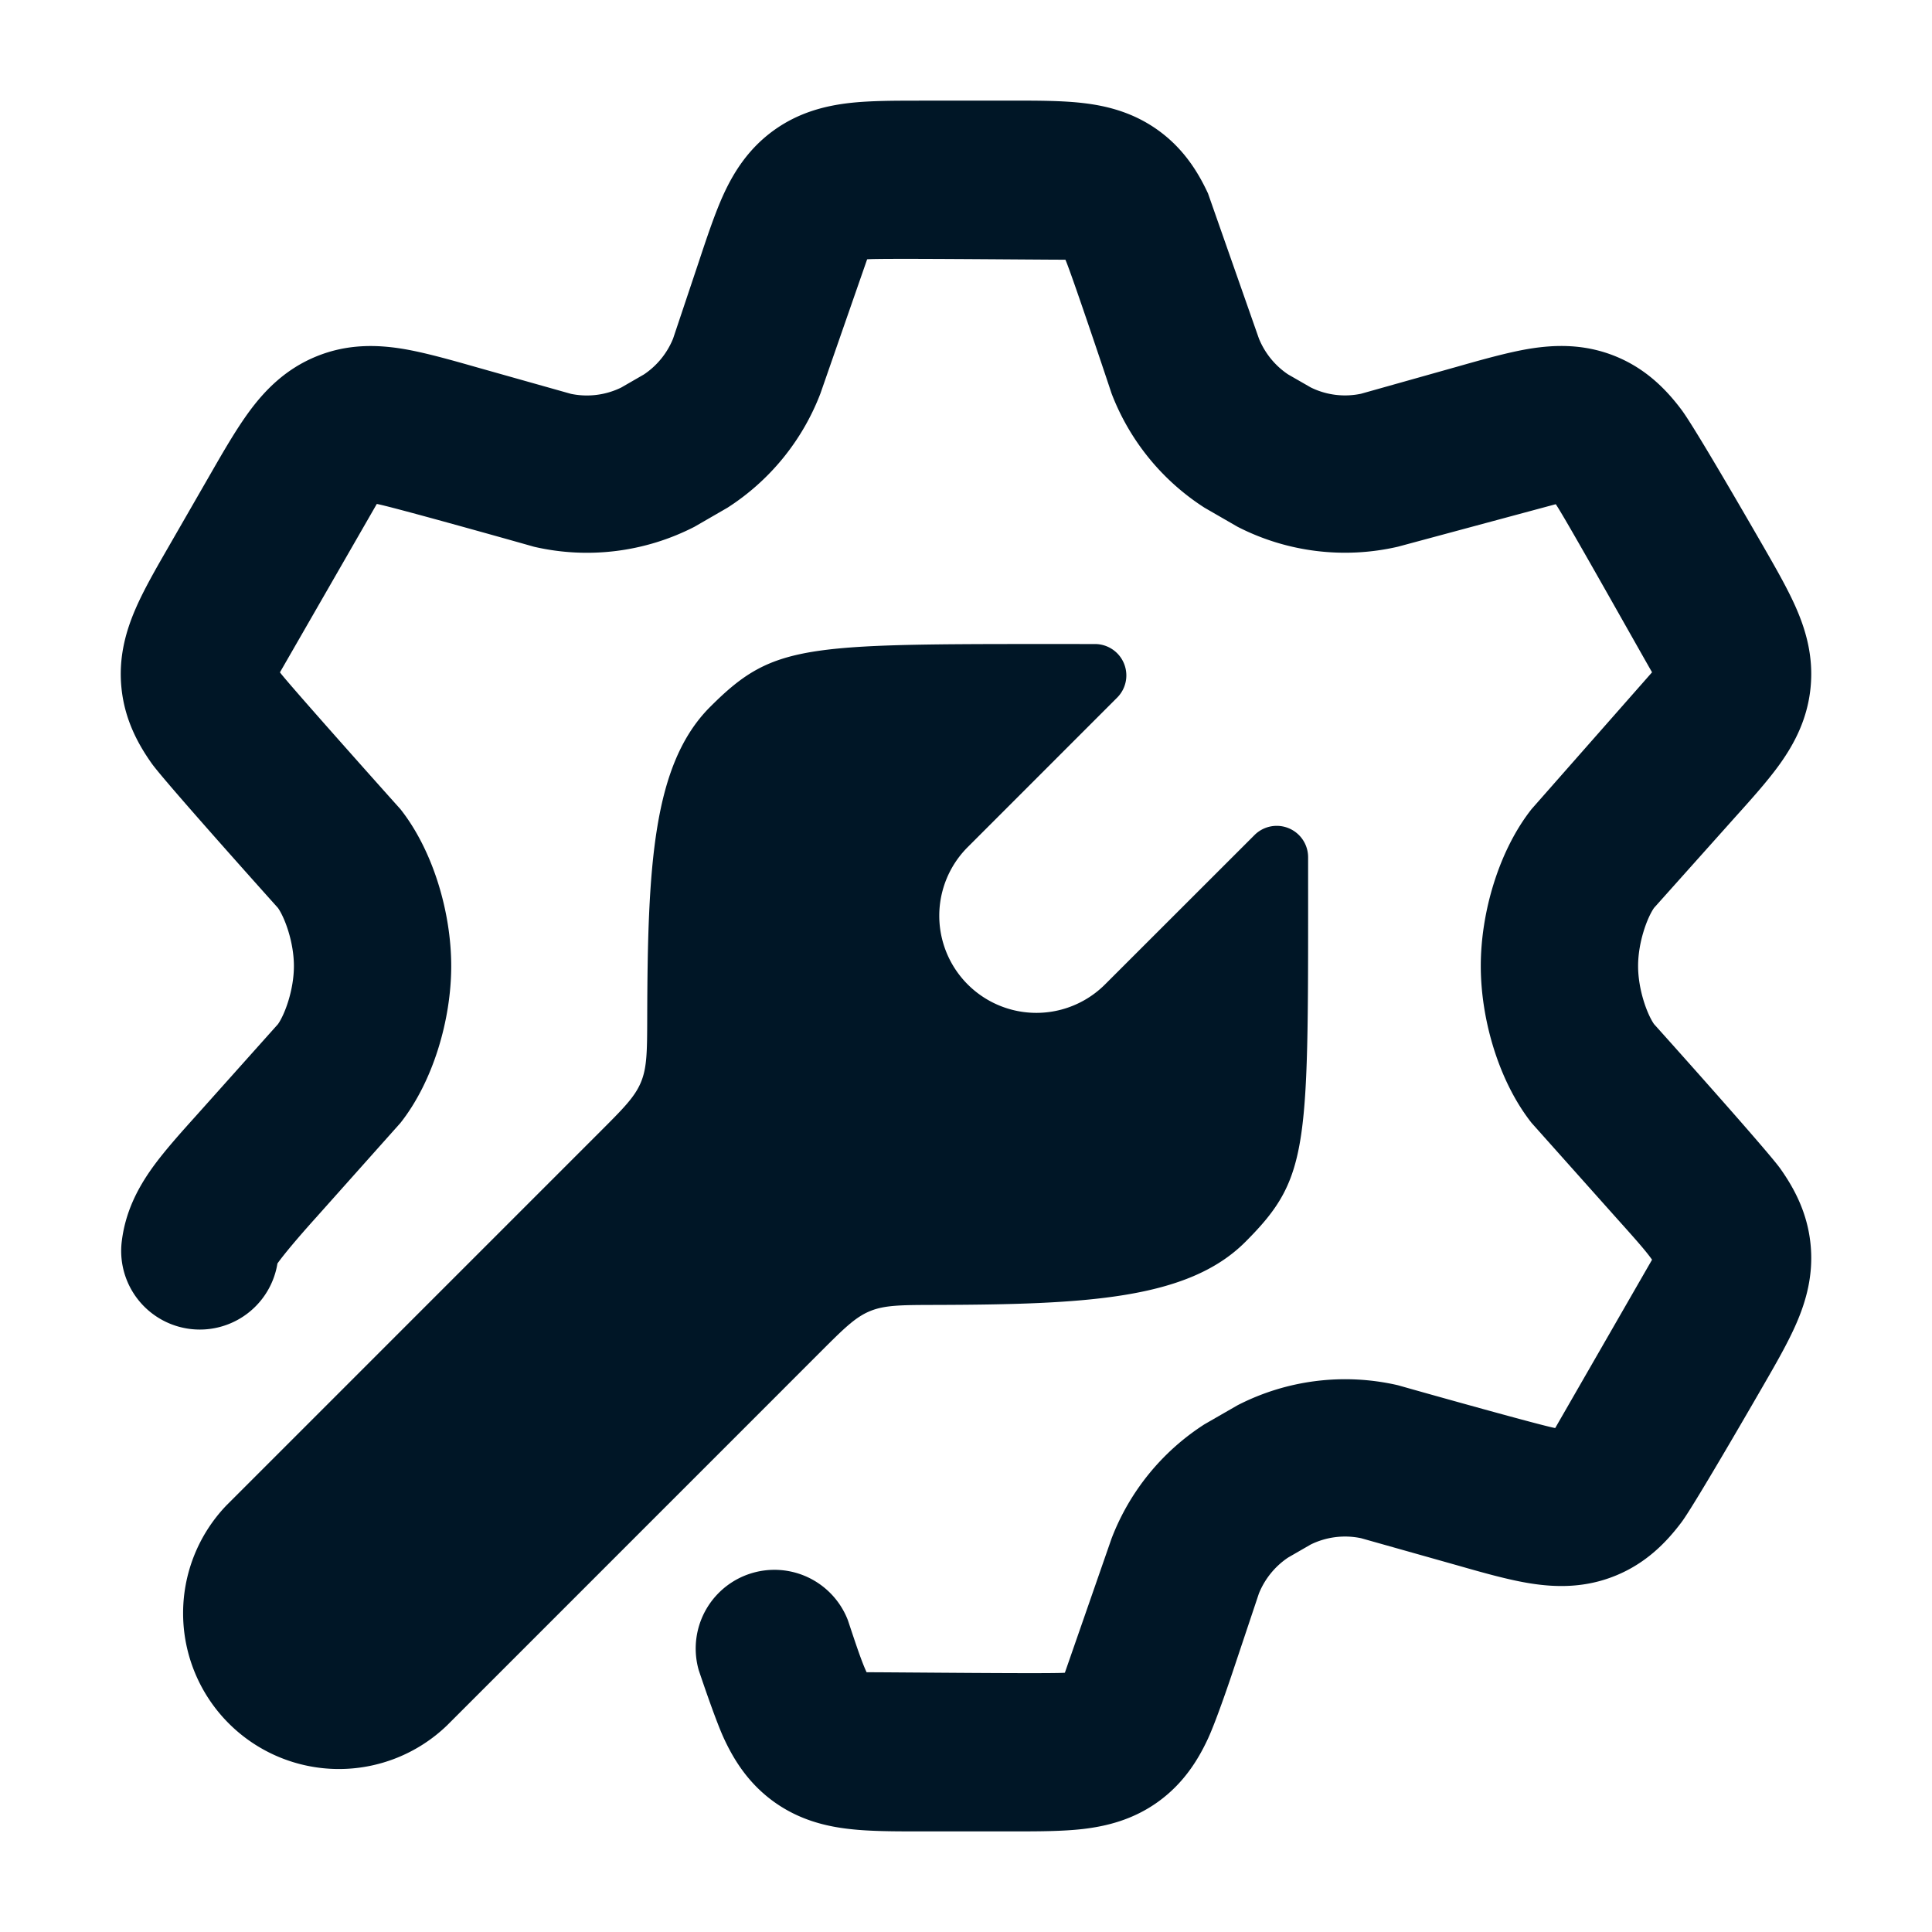 <svg xmlns="http://www.w3.org/2000/svg" width="40" height="40" fill="none"><path fill="#001626" d="M19.023 2.083h1.954c.505 0 1.01 0 1.44.05.491.056 1.043.19 1.564.566.521.376.822.858 1.03 1.307l1.053 3.002c.123.303.334.563.605.744l.47.27c.323.159.689.204 1.04.13l1.94-.546h.001c.523-.149 1.113-.317 1.568-.389.519-.082 1.124-.099 1.76.16.634.258 1.056.693 1.37 1.113.276.37 1.422 2.359 1.694 2.83.254.443.509.885.682 1.285.198.457.358 1.006.29 1.649-.067.643-.338 1.147-.626 1.553-.253.355-.594.734-.935 1.113l-1.678 1.877c-.142.204-.33.71-.33 1.203 0 .493.188.999.33 1.203.341.379 2.36 2.635 2.613 2.99.288.406.559.91.626 1.553.068.643-.092 1.192-.29 1.649-.173.4-.428.842-.683 1.284 0 0-1.417 2.461-1.692 2.83-.315.421-.737.856-1.372 1.114-.635.259-1.24.242-1.759.16-.455-.072-.976-.22-1.498-.369l-2.01-.567a1.615 1.615 0 0 0-1.042.13l-.47.271c-.27.181-.481.44-.604.744l-.551 1.648s-.32.961-.502 1.354c-.208.449-.509.93-1.03 1.307-.52.376-1.073.51-1.564.567-.43.049-.936.049-1.44.049h-1.954c-.505 0-1.01 0-1.44-.05-.491-.055-1.043-.19-1.564-.566-.521-.377-.822-.858-1.03-1.307-.183-.393-.524-1.42-.524-1.42a1.63 1.63 0 0 1 3.09-1.028c.19.573.292.873.387 1.076.602 0 3.883.035 4.105.01l.967-2.78a4.885 4.885 0 0 1 1.924-2.364l.683-.393a4.868 4.868 0 0 1 3.322-.415c.622.177 3.017.848 3.256.886l2.005-3.485c-.13-.184-.342-.423-.748-.875l-1.746-1.957c-.676-.856-1.052-2.136-1.052-3.25 0-1.112.376-2.392 1.052-3.248l2.494-2.832c-.323-.562-1.849-3.285-1.994-3.48l-3.268.88a4.87 4.87 0 0 1-3.32-.413l-.683-.394a4.883 4.883 0 0 1-1.925-2.365c-.19-.573-.861-2.566-.956-2.77-.602 0-3.883-.034-4.105-.008l-.967 2.778a4.884 4.884 0 0 1-1.925 2.365l-.682.394a4.87 4.87 0 0 1-3.322.414c-.622-.177-3.017-.848-3.256-.886L5.796 13.92c.13.184 2.087 2.38 2.494 2.832.676.856 1.052 2.136 1.052 3.249s-.376 2.393-1.052 3.249l-1.743 1.954-.003.003c-.406.452-.668.768-.8.952a1.628 1.628 0 0 1-3.228-.412c.067-.643.338-1.147.626-1.553.253-.355.594-.734.935-1.113l1.678-1.877c.143-.204.33-.71.33-1.203 0-.493-.188-1-.33-1.203-.341-.38-2.36-2.635-2.613-2.99-.288-.406-.559-.91-.626-1.553-.068-.643.092-1.192.29-1.649.173-.4.428-.842.683-1.284l.875-1.52c.271-.472.542-.941.817-1.31.314-.421.737-.856 1.372-1.114.635-.259 1.24-.242 1.759-.16.455.072 1.045.24 1.568.389l1.94.547a1.62 1.62 0 0 0 1.041-.13l.47-.271c.271-.181.482-.44.605-.744l.53-1.583c.159-.48.34-1.026.523-1.42.208-.448.509-.93 1.03-1.306.52-.376 1.073-.51 1.564-.567.43-.049.936-.049 1.44-.049Z"/><path fill="#001626" d="M25.782 25.714c-1.19 1.19-3.3 1.295-6.441 1.303-.685.002-1.027.003-1.332.13-.305.126-.546.367-1.026.847l-7.727 7.728a3.226 3.226 0 0 1-4.561-4.562l7.728-7.728c.48-.48.72-.72.847-1.026.127-.305.128-.647.13-1.331.008-3.14.113-5.25 1.303-6.44 1.357-1.356 1.956-1.301 7.964-1.301a.65.65 0 0 1 .462 1.11l-3.093 3.094a2.01 2.01 0 1 0 2.842 2.844l3.095-3.093a.65.65 0 0 1 1.11.462c0 6.008.055 6.607-1.301 7.963Z"/></svg>